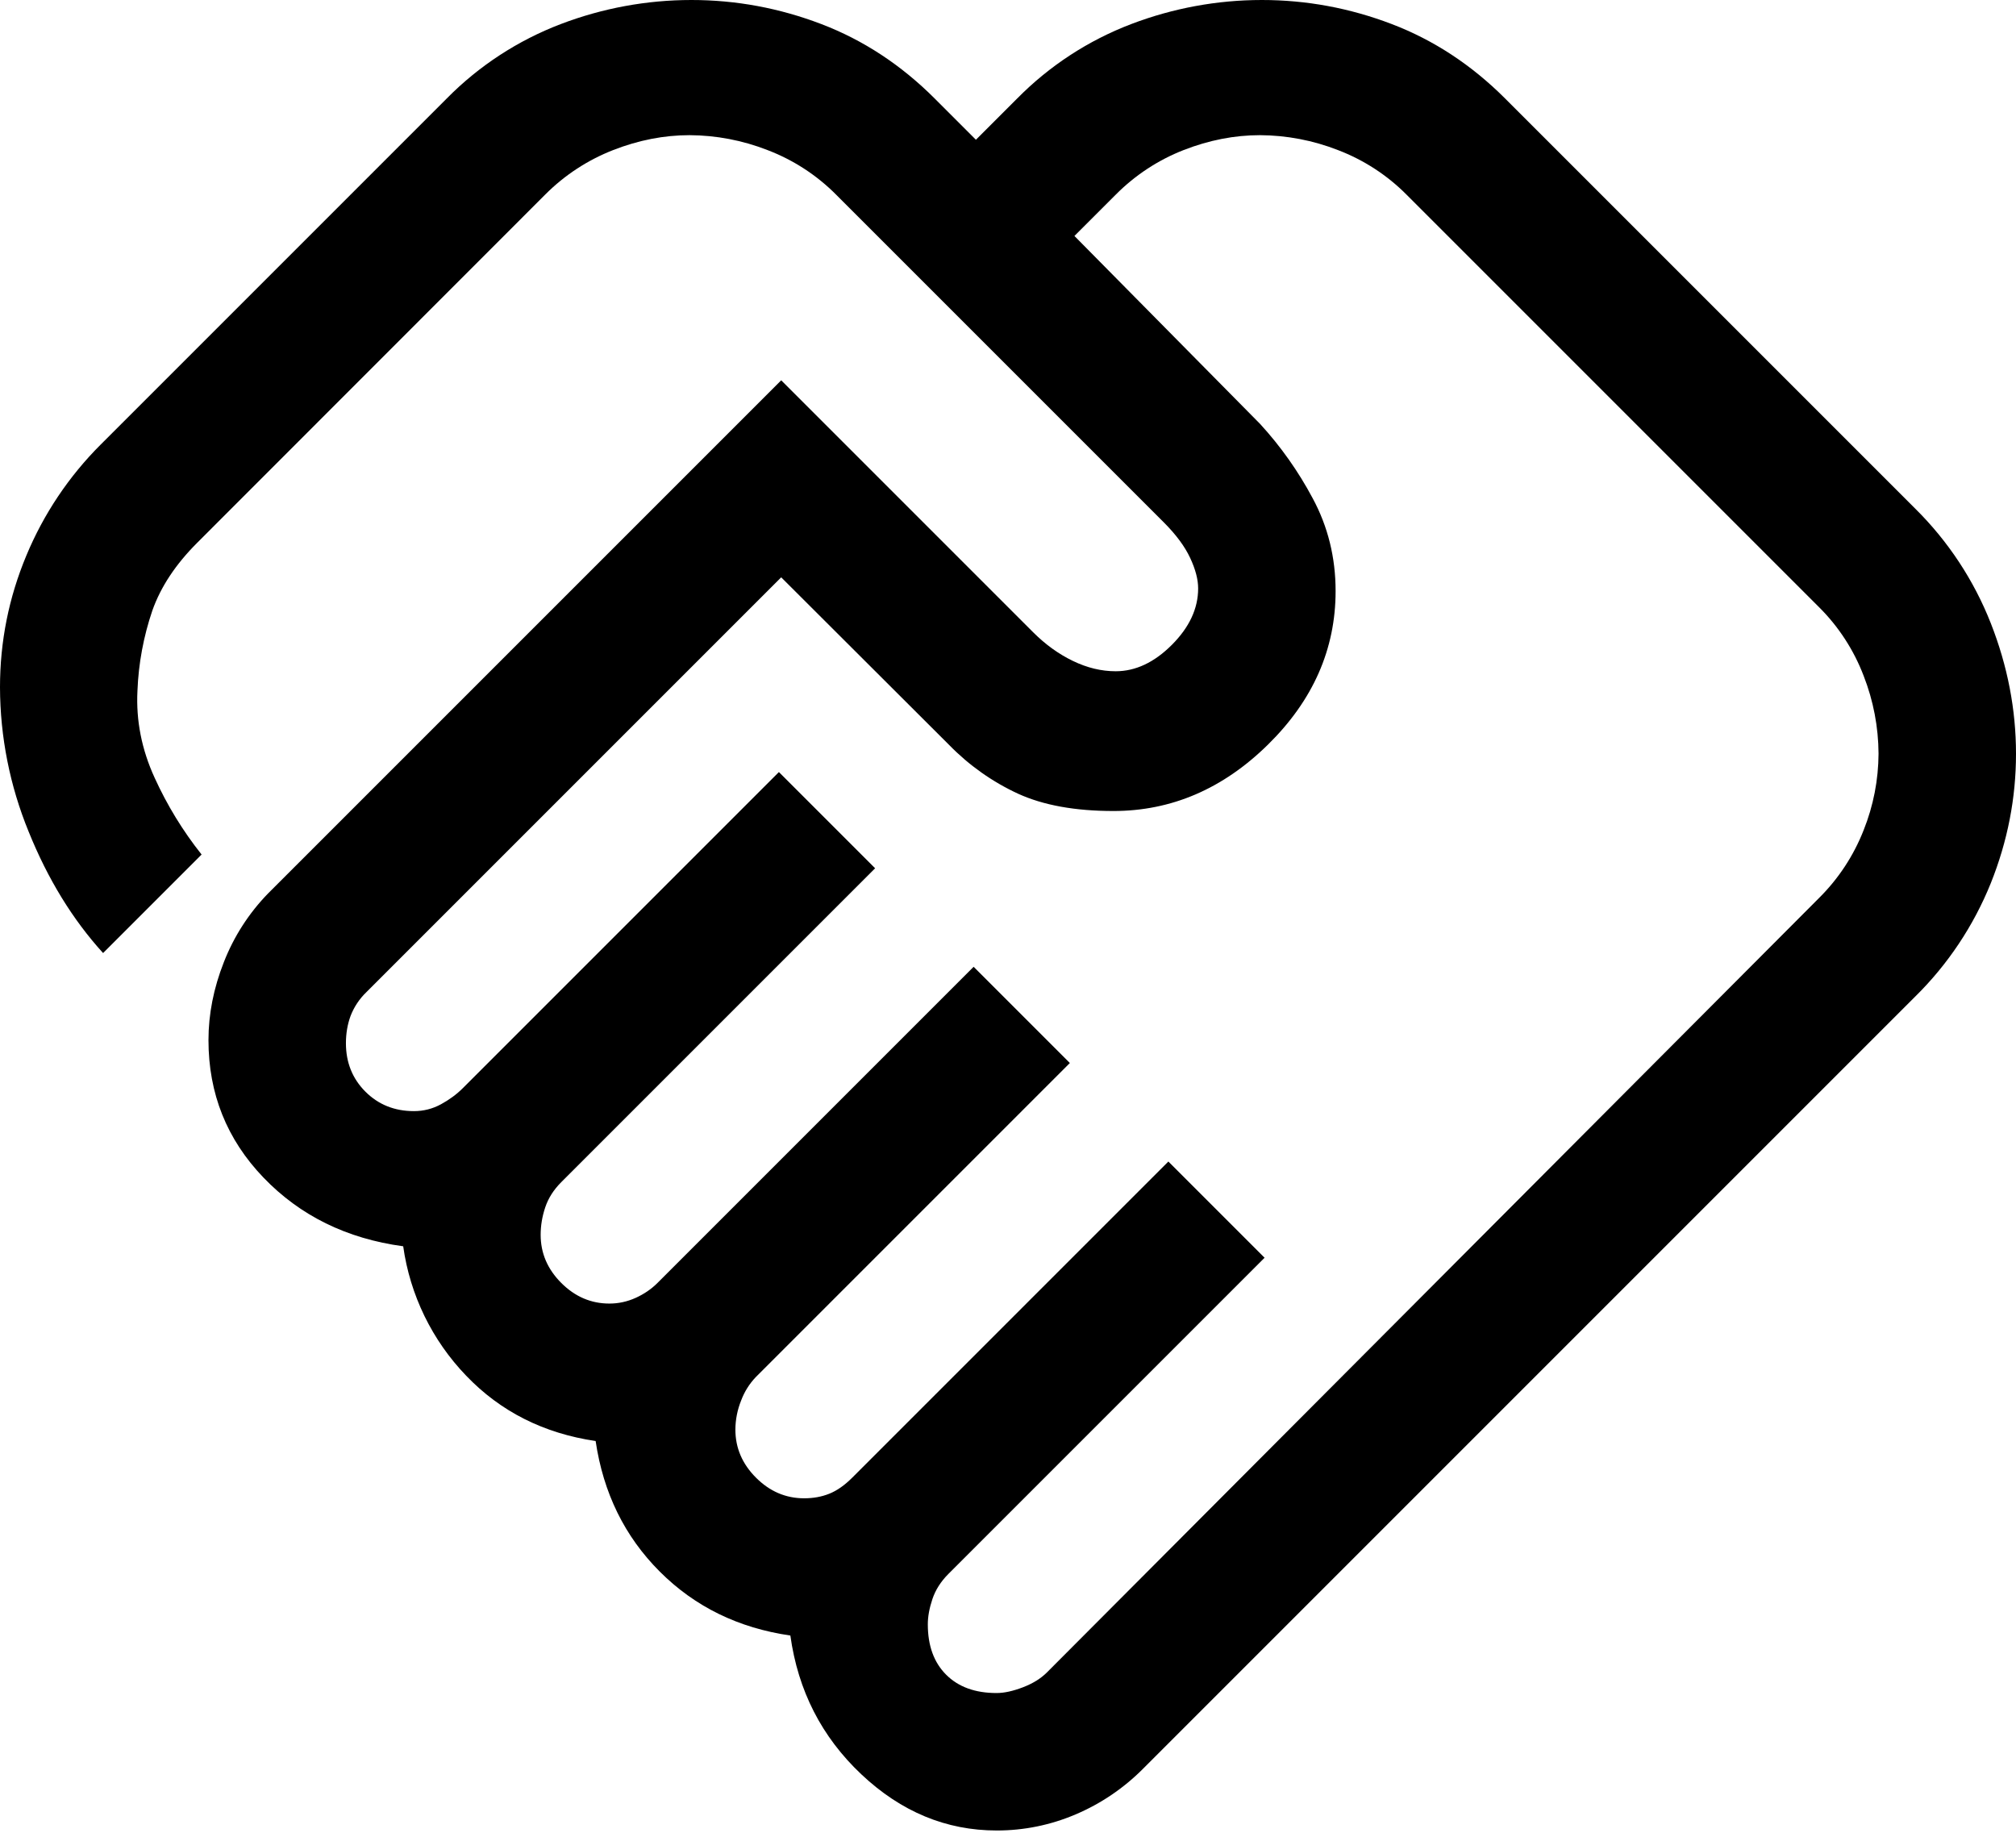 <svg width="44" height="40" viewBox="0 0 44 40" fill="none" xmlns="http://www.w3.org/2000/svg">
<path d="M21.75 36.95C21.917 36.95 22.108 36.908 22.325 36.825C22.542 36.742 22.717 36.633 22.85 36.5L39.7 19.6C40.125 19.179 40.457 18.674 40.675 18.117C40.887 17.587 40.997 17.021 41 16.45C40.997 15.868 40.887 15.292 40.675 14.75C40.46 14.186 40.128 13.675 39.7 13.25L30.7 4.25C30.275 3.822 29.764 3.49 29.2 3.275C28.658 3.063 28.082 2.953 27.5 2.95C26.944 2.95 26.389 3.058 25.833 3.275C25.276 3.493 24.771 3.825 24.35 4.25L23.45 5.15L27.5 9.25C27.951 9.741 28.337 10.287 28.65 10.875C28.983 11.492 29.15 12.167 29.15 12.9C29.15 14.167 28.658 15.283 27.675 16.25C26.692 17.217 25.567 17.7 24.3 17.7C23.467 17.7 22.775 17.575 22.225 17.325C21.66 17.065 21.149 16.703 20.715 16.258L17.05 12.6L8 21.65C7.846 21.797 7.726 21.977 7.65 22.176C7.583 22.36 7.55 22.558 7.55 22.768C7.55 23.189 7.692 23.542 7.975 23.825C8.258 24.108 8.611 24.25 9.033 24.25C9.245 24.25 9.442 24.2 9.625 24.1C9.808 24 9.967 23.883 10.1 23.75L17 16.85L19.1 18.95L12.25 25.8C12.083 25.967 11.967 26.15 11.9 26.35C11.833 26.55 11.8 26.75 11.8 26.95C11.8 27.35 11.95 27.7 12.25 28C12.55 28.3 12.9 28.45 13.3 28.45C13.5 28.45 13.692 28.408 13.875 28.325C14.058 28.242 14.217 28.133 14.35 28L21.25 21.1L23.35 23.2L16.5 30.05C16.357 30.198 16.247 30.374 16.175 30.567C16.094 30.768 16.051 30.983 16.05 31.2C16.05 31.6 16.2 31.95 16.5 32.25C16.8 32.55 17.15 32.7 17.55 32.7C17.75 32.7 17.933 32.667 18.1 32.6C18.267 32.533 18.433 32.417 18.6 32.25L25.5 25.35L27.6 27.45L20.7 34.35C20.533 34.517 20.417 34.7 20.35 34.9C20.283 35.1 20.25 35.283 20.25 35.45C20.25 35.917 20.383 36.283 20.65 36.55C20.917 36.817 21.283 36.95 21.75 36.95ZM21.753 39.95C20.651 39.95 19.667 39.542 18.8 38.725C17.933 37.908 17.417 36.898 17.25 35.695C16.117 35.531 15.167 35.067 14.4 34.3C13.633 33.533 13.167 32.583 13 31.45C11.867 31.283 10.925 30.808 10.175 30.025C9.43 29.252 8.949 28.263 8.8 27.2C7.567 27.033 6.55 26.533 5.75 25.7C4.95 24.867 4.55 23.867 4.55 22.7C4.55 22.133 4.662 21.566 4.886 20.998C5.104 20.439 5.432 19.93 5.85 19.5L17.05 8.3L22.55 13.8C22.817 14.067 23.106 14.275 23.417 14.425C23.727 14.575 24.039 14.65 24.35 14.65C24.783 14.65 25.192 14.458 25.575 14.075C25.958 13.692 26.15 13.281 26.15 12.842C26.15 12.647 26.092 12.425 25.975 12.175C25.858 11.925 25.667 11.667 25.4 11.4L18.25 4.25C17.825 3.822 17.314 3.49 16.75 3.275C16.208 3.063 15.632 2.953 15.05 2.95C14.494 2.95 13.939 3.058 13.383 3.275C12.828 3.492 12.324 3.821 11.903 4.243L4.3 11.85C3.833 12.317 3.508 12.808 3.325 13.325C3.133 13.889 3.023 14.479 3 15.075C2.967 15.725 3.092 16.358 3.375 16.975C3.647 17.573 3.991 18.136 4.4 18.65L2.25 20.8C1.583 20.067 1.042 19.183 0.625 18.15C0.215 17.15 0.003 16.081 0 15C0 14 0.192 13.042 0.575 12.125C0.952 11.218 1.504 10.394 2.2 9.7L9.75 2.15C10.454 1.436 11.303 0.882 12.24 0.525C13.15 0.178 14.116 0 15.09 0C16.063 0 17.008 0.175 17.925 0.525C18.842 0.875 19.667 1.417 20.4 2.15L21.3 3.05L22.2 2.15C22.904 1.436 23.753 0.882 24.69 0.525C25.6 0.178 26.566 8.48857e-05 27.54 0C28.513 0 29.458 0.175 30.375 0.525C31.292 0.875 32.117 1.417 32.85 2.15L41.8 11.1C42.518 11.81 43.08 12.662 43.45 13.602C43.817 14.536 44 15.486 44 16.452C44 17.417 43.817 18.358 43.45 19.275C43.075 20.204 42.514 21.047 41.8 21.75L24.95 38.6C24.527 39.026 24.026 39.366 23.473 39.6C22.929 39.832 22.344 39.951 21.753 39.95Z" fill="black"/>
</svg>
